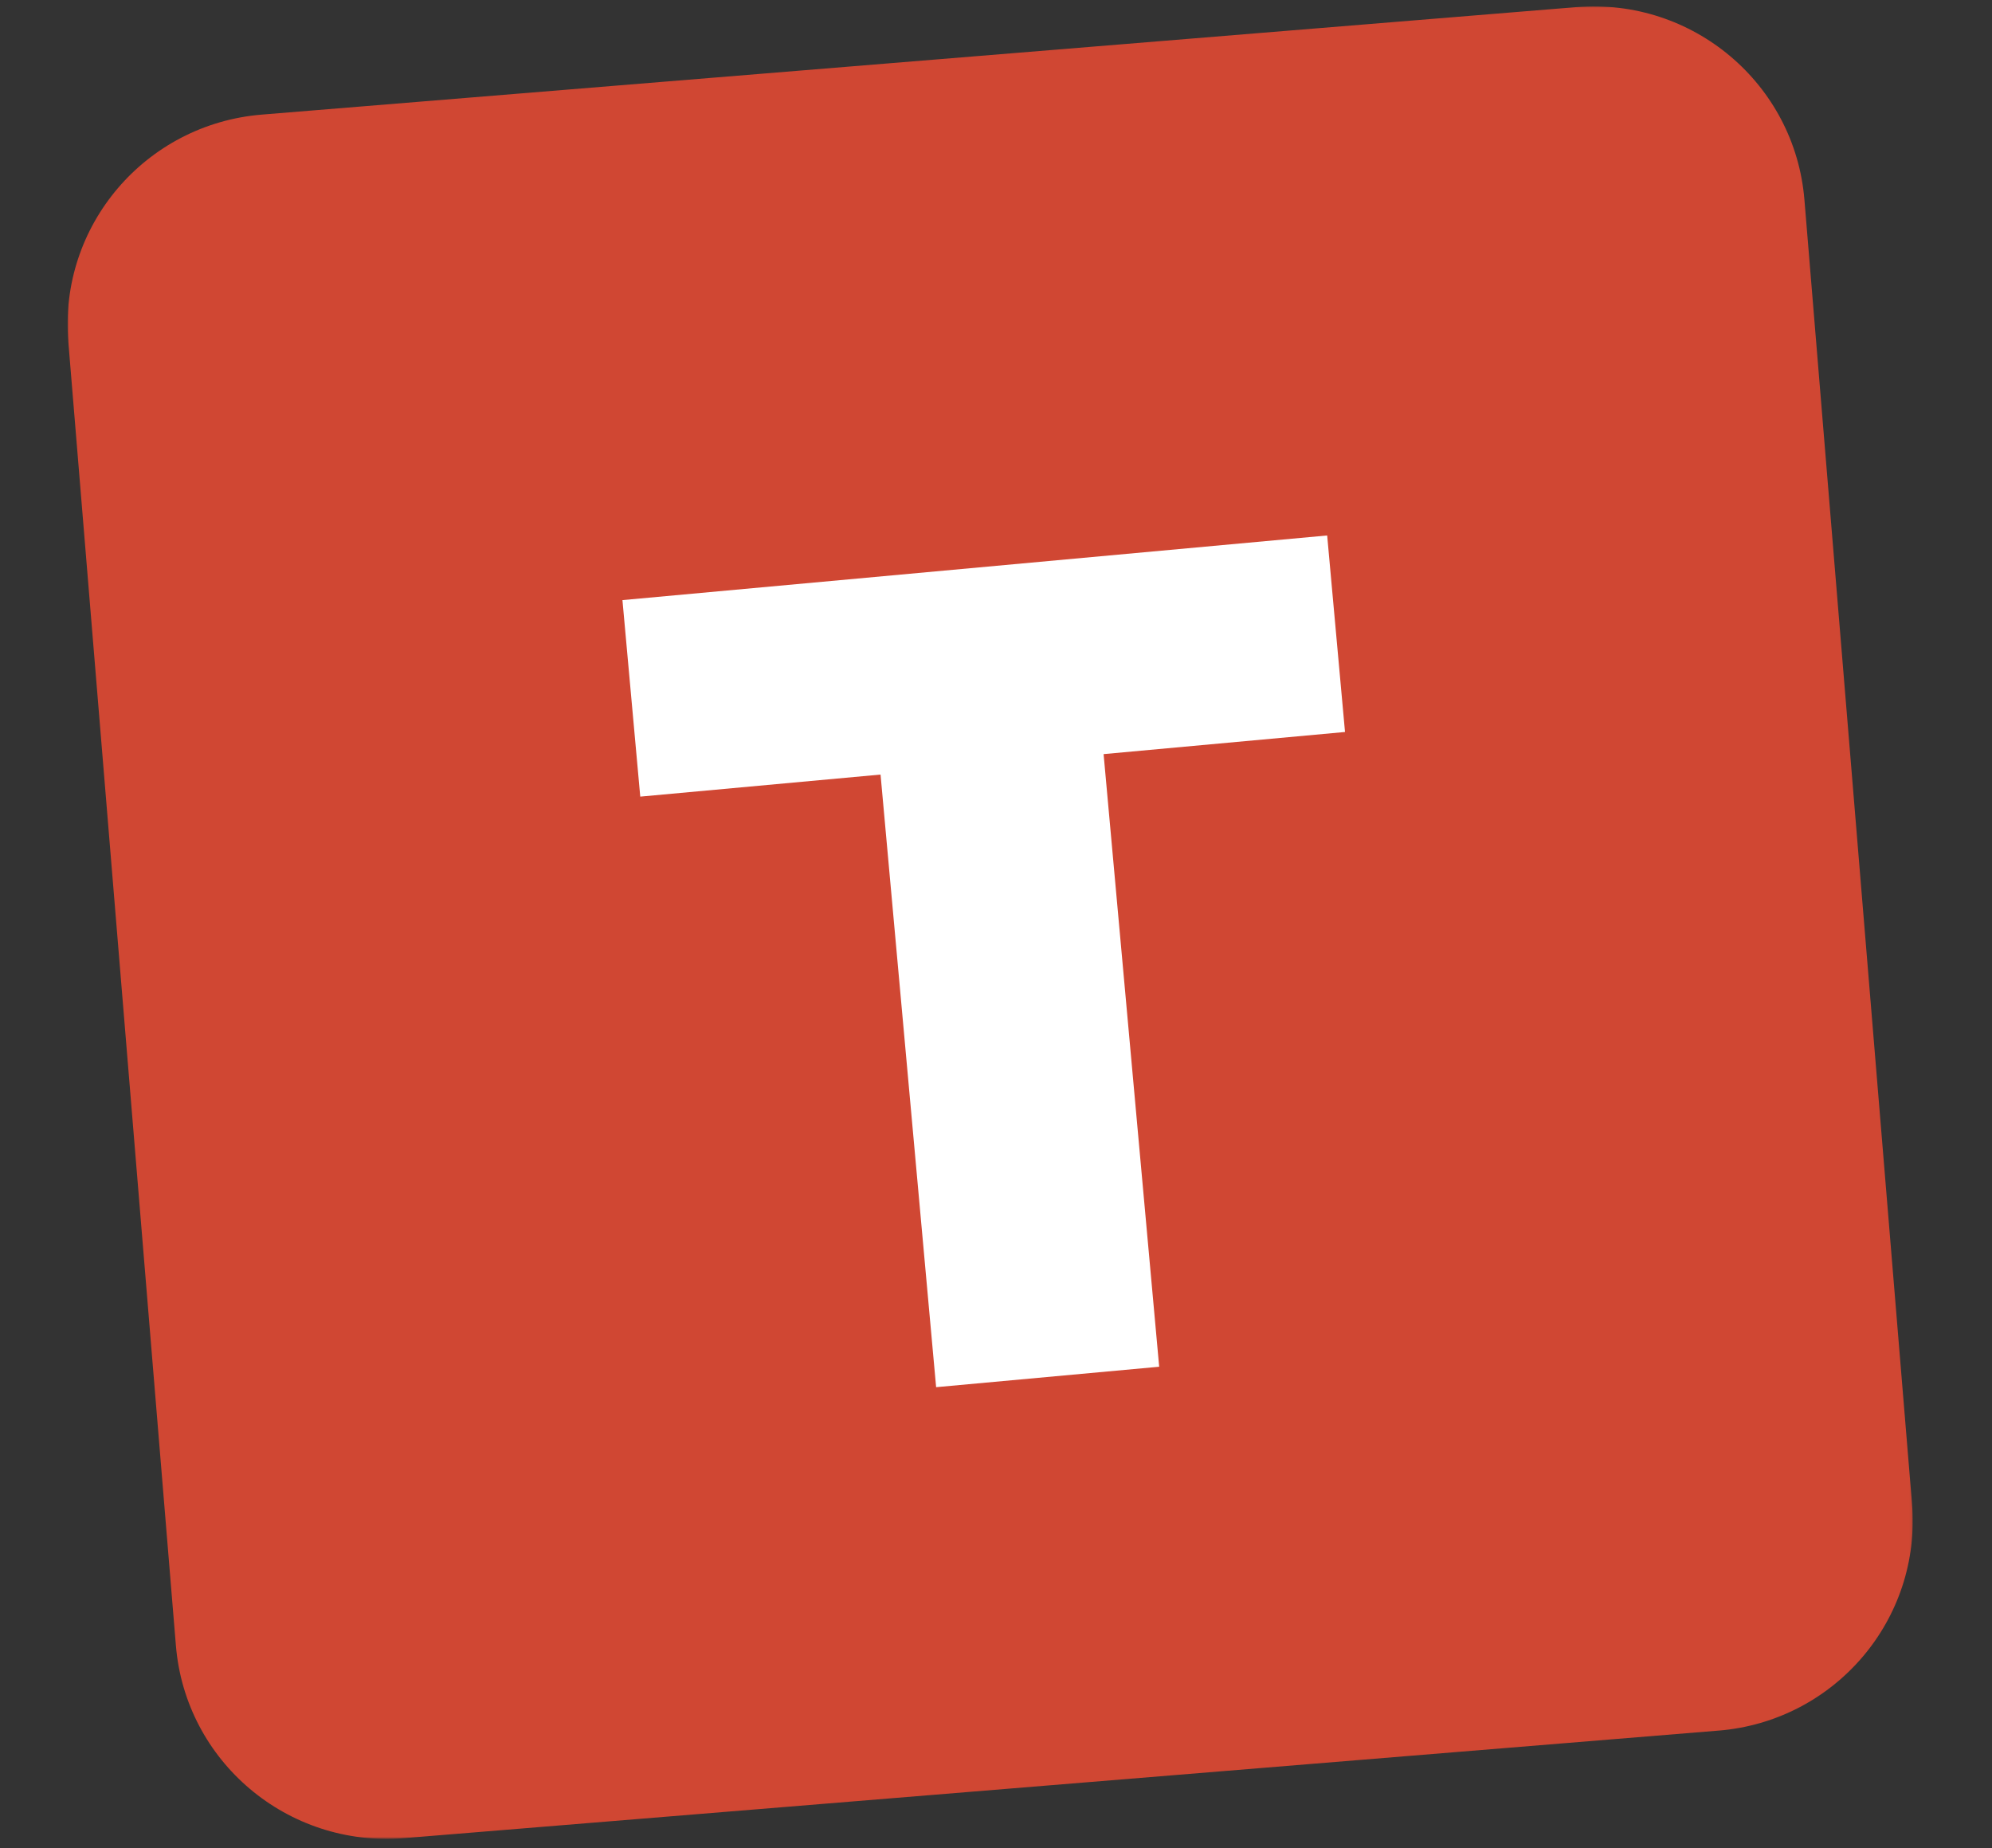 <?xml version="1.0" encoding="UTF-8"?>
<svg id="Layer_1" data-name="Layer 1" xmlns="http://www.w3.org/2000/svg" xmlns:xlink="http://www.w3.org/1999/xlink" viewBox="0 0 720 668">
  <rect x="0" y="0" width="720" height="668" fill="#333333" stroke="none"/>
  <defs>
    <style>
      .cls-1 {
        mask: url(#mask);
      }

      .cls-2 {
        fill: #fff;
      }

      .cls-2, .cls-3 {
        fill-rule: evenodd;
        stroke-width: 0px;
      }

      .cls-3 {
        fill: #d04733;
      }
    </style>
    <mask id="mask" x="24.43" y="2.31" width="666.92" height="662.26" maskUnits="userSpaceOnUse">
      <g id="mask-2">
        <polygon id="path-1" class="cls-2" points="24.43 2.31 691.35 2.31 691.35 664.56 24.43 664.56 24.43 2.31"/>
      </g>
    </mask>
  </defs>
  <g id="Visual---Sept-2022">
    <g id="D_0.0_Home" data-name="D 0.0 Home">
      <g id="Section-ACT">
        <g id="T">
          <g id="Header">
            <g id="Icon-T">
              <g id="Group-3">
                <g class="cls-1">
                  <path id="Fill-1" class="cls-3" d="M621.17,625.44l-475.15,38.87c-42.07,3.44-78.98-27.72-82.44-69.6L24.69,123.49c-3.46-41.88,27.85-78.62,69.92-82.07L569.76,2.57c42.07-3.44,78.98,27.72,82.44,69.6l38.89,471.21c3.46,41.88-27.85,78.63-69.92,82.07"/>
                </g>
              </g>
              <polygon id="Fill-4" class="cls-2" points="318.27 279.93 231.42 287.9 224.98 216.88 479.7 193.52 486.15 264.54 398.89 272.54 418.98 493.94 338.36 501.33 318.27 279.93"/>
            </g>
          </g>
        </g>
      </g>
    </g>
  </g>
</svg>